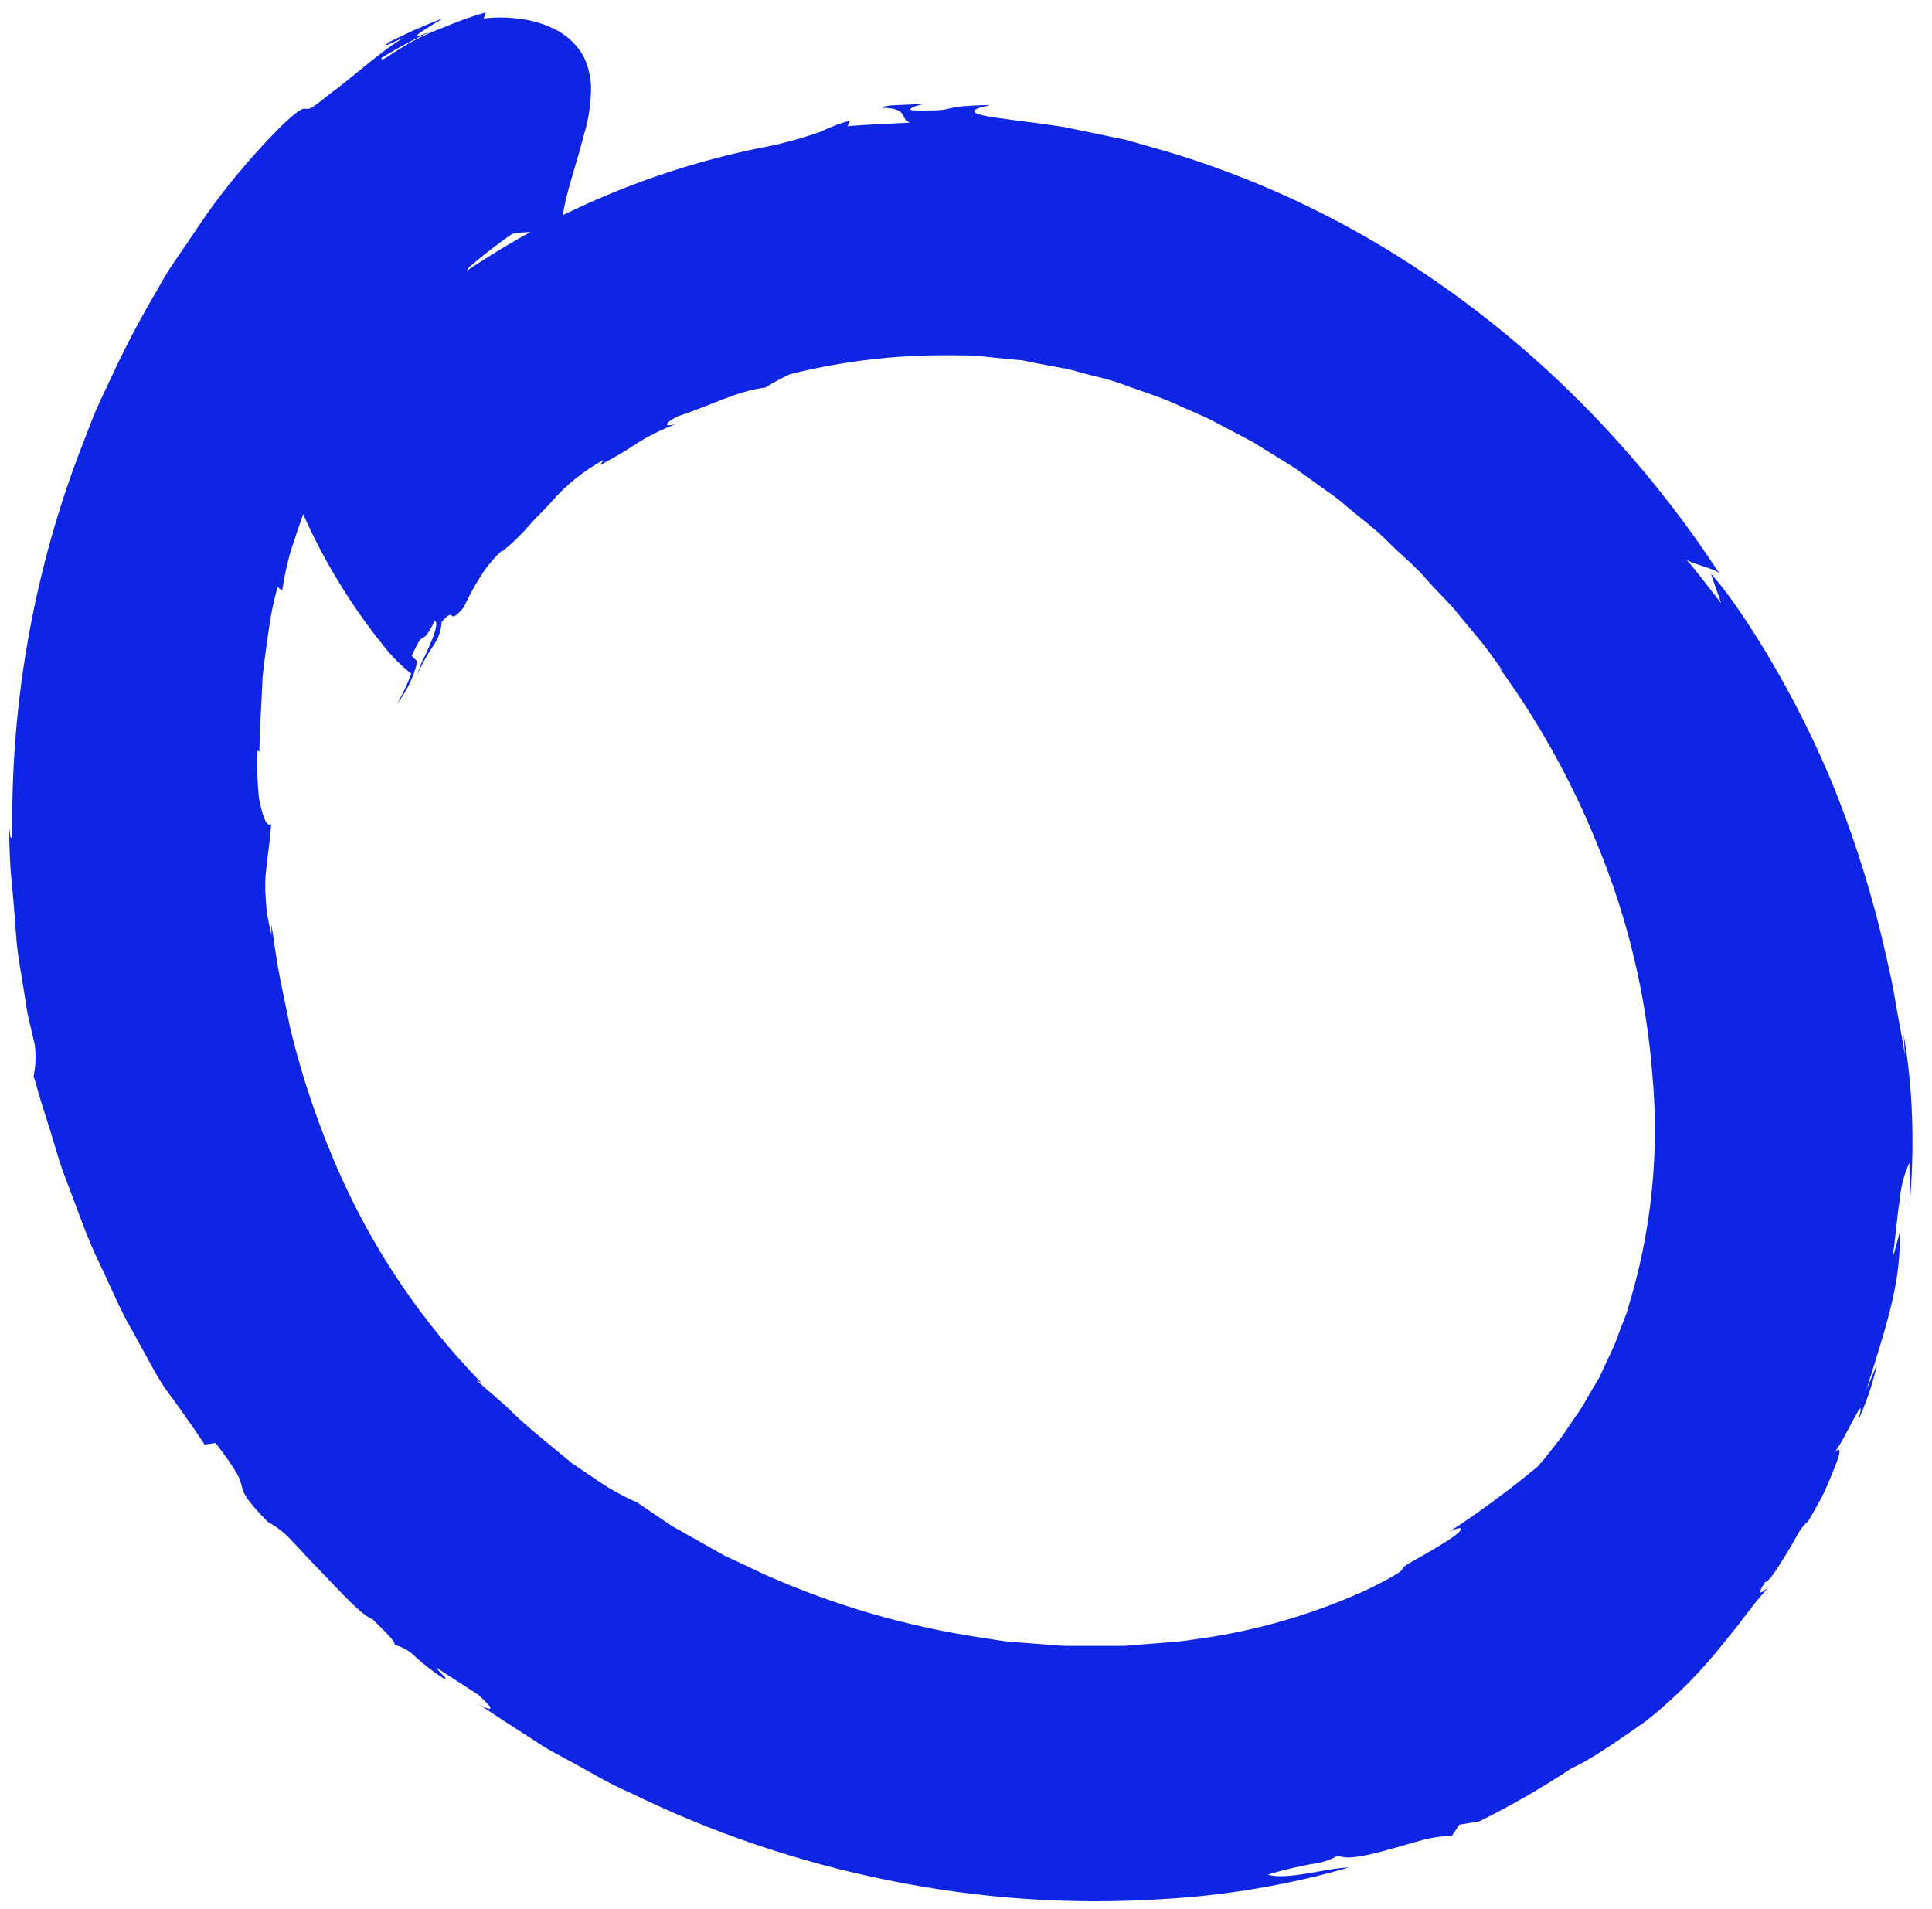 <svg width="84" height="83" viewBox="0 0 84 83" fill="none" xmlns="http://www.w3.org/2000/svg">
<path d="M8.898 62.802L9.374 62.733C10.401 64.068 10.433 64.322 10.502 64.577C10.571 64.831 10.55 65.053 11.645 66.166C12.046 66.379 12.405 66.663 12.704 67.003C12.905 67.204 13.107 67.422 13.313 67.655L13.97 68.338C14.854 69.249 15.69 70.208 16.225 70.41C16.172 70.41 17.326 71.421 17.136 71.506C17.491 71.59 17.814 71.774 18.067 72.036C18.44 72.372 18.838 72.678 19.259 72.953C19.592 73.08 19.11 72.725 18.962 72.492L20.794 73.678C21.106 73.975 21.323 74.171 21.323 74.251C21.323 74.33 21.128 74.293 20.746 74.028C21.323 74.452 22.218 75.008 23.32 75.723C23.849 76.094 24.516 76.407 25.183 76.783C25.85 77.159 26.576 77.583 27.375 77.927C30.935 79.671 34.703 80.951 38.588 81.736C42.539 82.548 46.582 82.824 50.606 82.558C53.326 82.402 56.02 81.944 58.638 81.191C57.791 81.191 55.917 81.763 55.123 81.498C55.738 81.311 56.364 81.159 56.997 81.042C57.413 80.999 57.816 80.873 58.183 80.671C58.559 80.868 59.459 80.671 60.422 80.396C60.904 80.269 61.402 80.11 61.867 79.993C62.276 79.88 62.698 79.821 63.122 79.819L63.45 79.326L64.308 79.188C65.667 78.516 66.982 77.76 68.247 76.926C68.523 76.74 68.777 76.804 71.583 74.807C72.819 73.819 73.94 72.694 74.923 71.453C75.326 70.961 75.68 70.516 76.014 70.065C76.348 69.615 76.713 69.218 77.073 68.778C76.882 69.053 76.189 69.631 76.745 68.778C76.909 68.778 77.274 68.2 77.655 67.575C77.851 67.263 78.031 66.934 78.185 66.664C78.293 66.46 78.44 66.28 78.619 66.134C78.746 65.917 78.942 65.573 79.148 65.197C79.355 64.82 79.529 64.386 79.678 64.015C79.99 63.273 80.144 62.76 79.725 63.173C80.149 62.77 81.261 60.111 80.784 61.769C81.146 60.977 81.425 60.15 81.615 59.3L81.139 60.444C82.113 57.35 82.653 55.676 82.595 53.557C82.505 53.939 82.404 54.32 82.277 54.696C82.431 53.759 82.473 52.9 82.595 52.185C82.639 51.619 82.782 51.065 83.018 50.548C83.018 51.189 83.05 51.836 83.018 52.487C83.143 51.158 83.18 49.822 83.13 48.487C83.088 47.295 82.965 46.107 82.759 44.932C82.796 45.234 82.796 45.542 82.817 45.844C82.785 45.642 82.743 45.388 82.69 45.086L82.5 44.058C82.431 43.677 82.367 43.248 82.277 42.797C82.187 42.347 82.071 41.865 81.96 41.356C81.44 39.067 80.75 36.82 79.895 34.633C78.095 30.03 75.384 25.987 74.383 24.939L74.833 26.215C74.304 25.574 73.843 24.907 73.293 24.297C73.468 24.52 74.759 24.737 74.807 25.007C73.446 22.913 71.918 20.932 70.238 19.084C67.618 16.186 64.633 13.639 61.359 11.508C58.065 9.366 54.482 7.707 50.718 6.582L49.505 6.237L48.928 6.073L48.356 5.956L46.292 5.527C45.026 5.326 44.01 5.225 43.374 5.125C41.315 4.849 43.025 4.595 43.062 4.563C40.51 4.621 41.95 4.833 39.801 4.801C39.218 4.801 39.917 4.542 40.251 4.515C39.303 4.568 38.424 4.547 38.361 4.685C39.547 4.717 39.065 5.119 39.562 5.331C38.663 5.384 37.752 5.405 36.852 5.49L36.947 5.241C36.509 5.368 36.082 5.531 35.671 5.729C34.771 6.046 33.847 6.29 32.907 6.46C28.408 7.393 24.132 9.192 20.318 11.758C20.318 11.683 20.471 11.471 20.757 11.228C21.043 10.984 21.424 10.698 21.816 10.433C21.286 10.751 20.508 11.228 20.011 11.493C21.038 11.058 18.565 12.743 19.322 12.324C19.026 12.628 18.713 12.925 18.385 13.214C18.073 13.527 17.755 13.845 17.422 14.152C17.088 14.459 16.749 14.777 16.405 15.079C16.061 15.381 15.749 15.742 15.415 16.065C14.762 16.687 14.153 17.354 13.594 18.062C13.324 18.406 13.064 18.745 12.837 19.074C12.604 19.385 12.4 19.716 12.228 20.064C12.297 20.192 12.561 20.912 12.974 21.866C13.44 22.985 13.987 24.069 14.61 25.108C15.209 26.113 15.876 27.076 16.606 27.99C16.975 28.475 17.404 28.911 17.882 29.288C17.716 29.73 17.516 30.159 17.284 30.57C17.697 30.034 17.991 29.417 18.147 28.758L17.903 28.52C18.507 27.137 18.253 28.297 18.899 26.994C19.036 27.026 18.962 27.349 18.793 27.789C18.708 28.006 18.597 28.255 18.475 28.515C18.417 28.642 18.337 28.769 18.29 28.907L18.142 29.32C18.346 28.869 18.589 28.437 18.867 28.027C19.068 27.736 19.183 27.395 19.201 27.042C19.852 26.279 19.428 27.301 20.175 26.385C20.369 25.95 20.596 25.53 20.852 25.129C21.114 24.689 21.439 24.289 21.816 23.942V23.99C22.24 23.649 22.633 23.271 22.991 22.862C23.309 22.486 23.658 22.178 23.96 21.834C24.603 21.09 25.374 20.467 26.237 19.996L26.094 20.218C26.443 20.027 26.973 19.752 27.534 19.376C28.136 18.979 28.783 18.655 29.461 18.412C29.069 18.549 28.656 18.539 29.429 18.115C31.017 17.585 32.039 16.997 33.278 16.849C33.618 16.634 33.972 16.441 34.337 16.271C36.622 15.698 38.97 15.42 41.325 15.445C41.701 15.445 42.093 15.445 42.485 15.471L43.676 15.593L44.285 15.651C44.492 15.651 44.698 15.726 44.91 15.763L46.186 16.001C46.62 16.065 47.043 16.224 47.477 16.324C47.912 16.425 48.351 16.536 48.78 16.695C49.638 17.018 50.522 17.273 51.364 17.68C51.787 17.871 52.216 18.041 52.634 18.247L53.868 18.899C54.074 19.01 54.281 19.111 54.482 19.222L55.075 19.593L56.245 20.314L57.346 21.103C57.706 21.368 58.082 21.601 58.405 21.892C59.067 22.464 59.76 22.952 60.337 23.54C60.915 24.128 61.523 24.599 62.011 25.172C62.498 25.744 63.016 26.194 63.408 26.703L64.531 28.059L65.346 29.177L65.166 29.002C66.882 31.352 68.304 33.903 69.401 36.599C70.756 39.842 71.582 43.282 71.847 46.787C72.151 50.179 71.791 53.598 70.788 56.852C70.693 57.234 70.524 57.568 70.402 57.912C70.283 58.262 70.142 58.603 69.978 58.934L69.528 59.899L68.999 60.789C68.843 61.08 68.666 61.36 68.47 61.626L67.94 62.41C67.559 62.892 67.215 63.364 66.839 63.771C65.614 64.786 64.332 65.73 63.001 66.6C63.742 66.235 63.615 66.537 63.069 66.892C62.524 67.247 62.206 67.422 61.931 67.586L61.301 67.941C61.026 68.105 61.005 68.147 60.983 68.195C60.962 68.243 60.941 68.301 60.655 68.471C60.035 68.832 59.391 69.15 58.728 69.424C56.673 70.29 54.517 70.893 52.311 71.22C51.951 71.263 51.586 71.331 51.21 71.368L50.056 71.459L48.875 71.554H46.408C45.99 71.554 45.572 71.496 45.148 71.469L43.877 71.374C43.454 71.331 43.036 71.247 42.612 71.188C39.41 70.705 36.287 69.796 33.326 68.487L31.478 67.618L29.916 66.738L29.233 66.352L28.646 65.959L27.698 65.318C27.04 65.028 26.412 64.674 25.824 64.259L24.881 63.623L23.997 62.892C23.41 62.405 22.811 61.928 22.287 61.409C21.763 60.889 21.191 60.45 20.699 59.989L20.942 60.127C18.384 57.509 16.309 54.46 14.811 51.12C13.875 49.032 13.136 46.861 12.604 44.636C12.413 43.634 12.201 42.739 12.074 41.987C11.947 41.234 11.873 40.609 11.799 40.196V40.647C11.721 40.293 11.658 39.981 11.608 39.709C11.577 39.439 11.561 39.206 11.55 38.999C11.525 38.669 11.525 38.338 11.55 38.008C11.582 37.733 11.614 37.478 11.651 37.139C11.688 36.8 11.757 36.398 11.788 35.825C11.571 35.979 11.407 35.428 11.259 34.708C11.187 34.018 11.164 33.324 11.19 32.631L11.28 32.673C11.28 31.942 11.36 30.761 11.418 29.436C11.481 28.779 11.587 28.101 11.677 27.428C11.761 26.784 11.892 26.146 12.069 25.521L12.27 25.675C12.358 25.087 12.484 24.504 12.646 23.932C12.853 23.301 13.08 22.634 13.313 21.982C13.546 21.331 13.843 20.737 14.091 20.197C14.34 19.657 14.536 19.196 14.716 18.883L15.383 17.755L15.749 17.145C15.876 16.939 16.029 16.748 16.172 16.541C16.765 15.731 17.363 14.814 18.036 14.046C19.259 12.562 20.685 11.257 22.271 10.168C22.89 10.05 23.526 10.063 24.14 10.205L24.336 10.094C24.336 10.094 24.399 9.596 24.579 8.785C24.759 7.975 25.109 6.942 25.4 5.824C25.562 5.279 25.658 4.717 25.686 4.15C25.733 3.597 25.639 3.04 25.411 2.534C25.277 2.263 25.098 2.018 24.881 1.808C24.624 1.555 24.323 1.352 23.992 1.21C23.585 1.019 23.151 0.892 22.705 0.833C22.152 0.747 21.589 0.737 21.032 0.802L21.122 0.537C20.506 0.713 19.901 0.929 19.312 1.183C18.858 1.348 18.416 1.543 17.988 1.766C17.644 1.957 17.369 2.131 17.157 2.264C16.739 2.534 16.59 2.666 16.58 2.523C17.423 1.996 18.309 1.539 19.227 1.157C17.173 2.041 18.507 1.252 19.28 0.786C18.814 0.955 18.401 1.151 17.983 1.316L16.882 1.845C16.548 2.137 17.21 1.766 17.533 1.649C16.474 2.285 15.341 3.36 14.277 4.129C13.483 4.786 13.424 4.749 13.297 4.727C13.17 4.706 13.006 4.727 12.17 5.538C11.114 6.603 10.138 7.743 9.247 8.95C8.818 9.538 8.453 10.11 8.051 10.693C7.648 11.275 7.246 11.842 6.923 12.457C6.209 13.649 5.555 14.876 4.964 16.134C4.668 16.764 4.366 17.389 4.09 18.025L3.344 19.959C1.404 25.196 0.453 30.749 0.538 36.334C0.443 36.588 0.443 36.286 0.4 35.958C0.4 36.811 0.432 37.637 0.517 38.448C0.601 39.258 0.649 40.037 0.713 40.832C0.776 41.627 0.94 42.379 1.051 43.147C1.115 43.529 1.157 43.91 1.247 44.291C1.337 44.673 1.427 45.044 1.512 45.42C1.571 45.888 1.551 46.362 1.454 46.824C1.454 46.76 1.528 46.972 1.639 47.391C1.75 47.809 1.962 48.45 2.2 49.203C2.317 49.589 2.439 50.008 2.576 50.453C2.714 50.898 2.904 51.353 3.079 51.836C3.445 52.794 3.799 53.838 4.286 54.839C4.773 55.841 5.186 56.884 5.721 57.795L6.457 59.136C6.69 59.57 6.918 59.973 7.156 60.328C8.22 61.758 8.855 62.744 8.898 62.802Z" fill="#0E25E3"/>
</svg>
